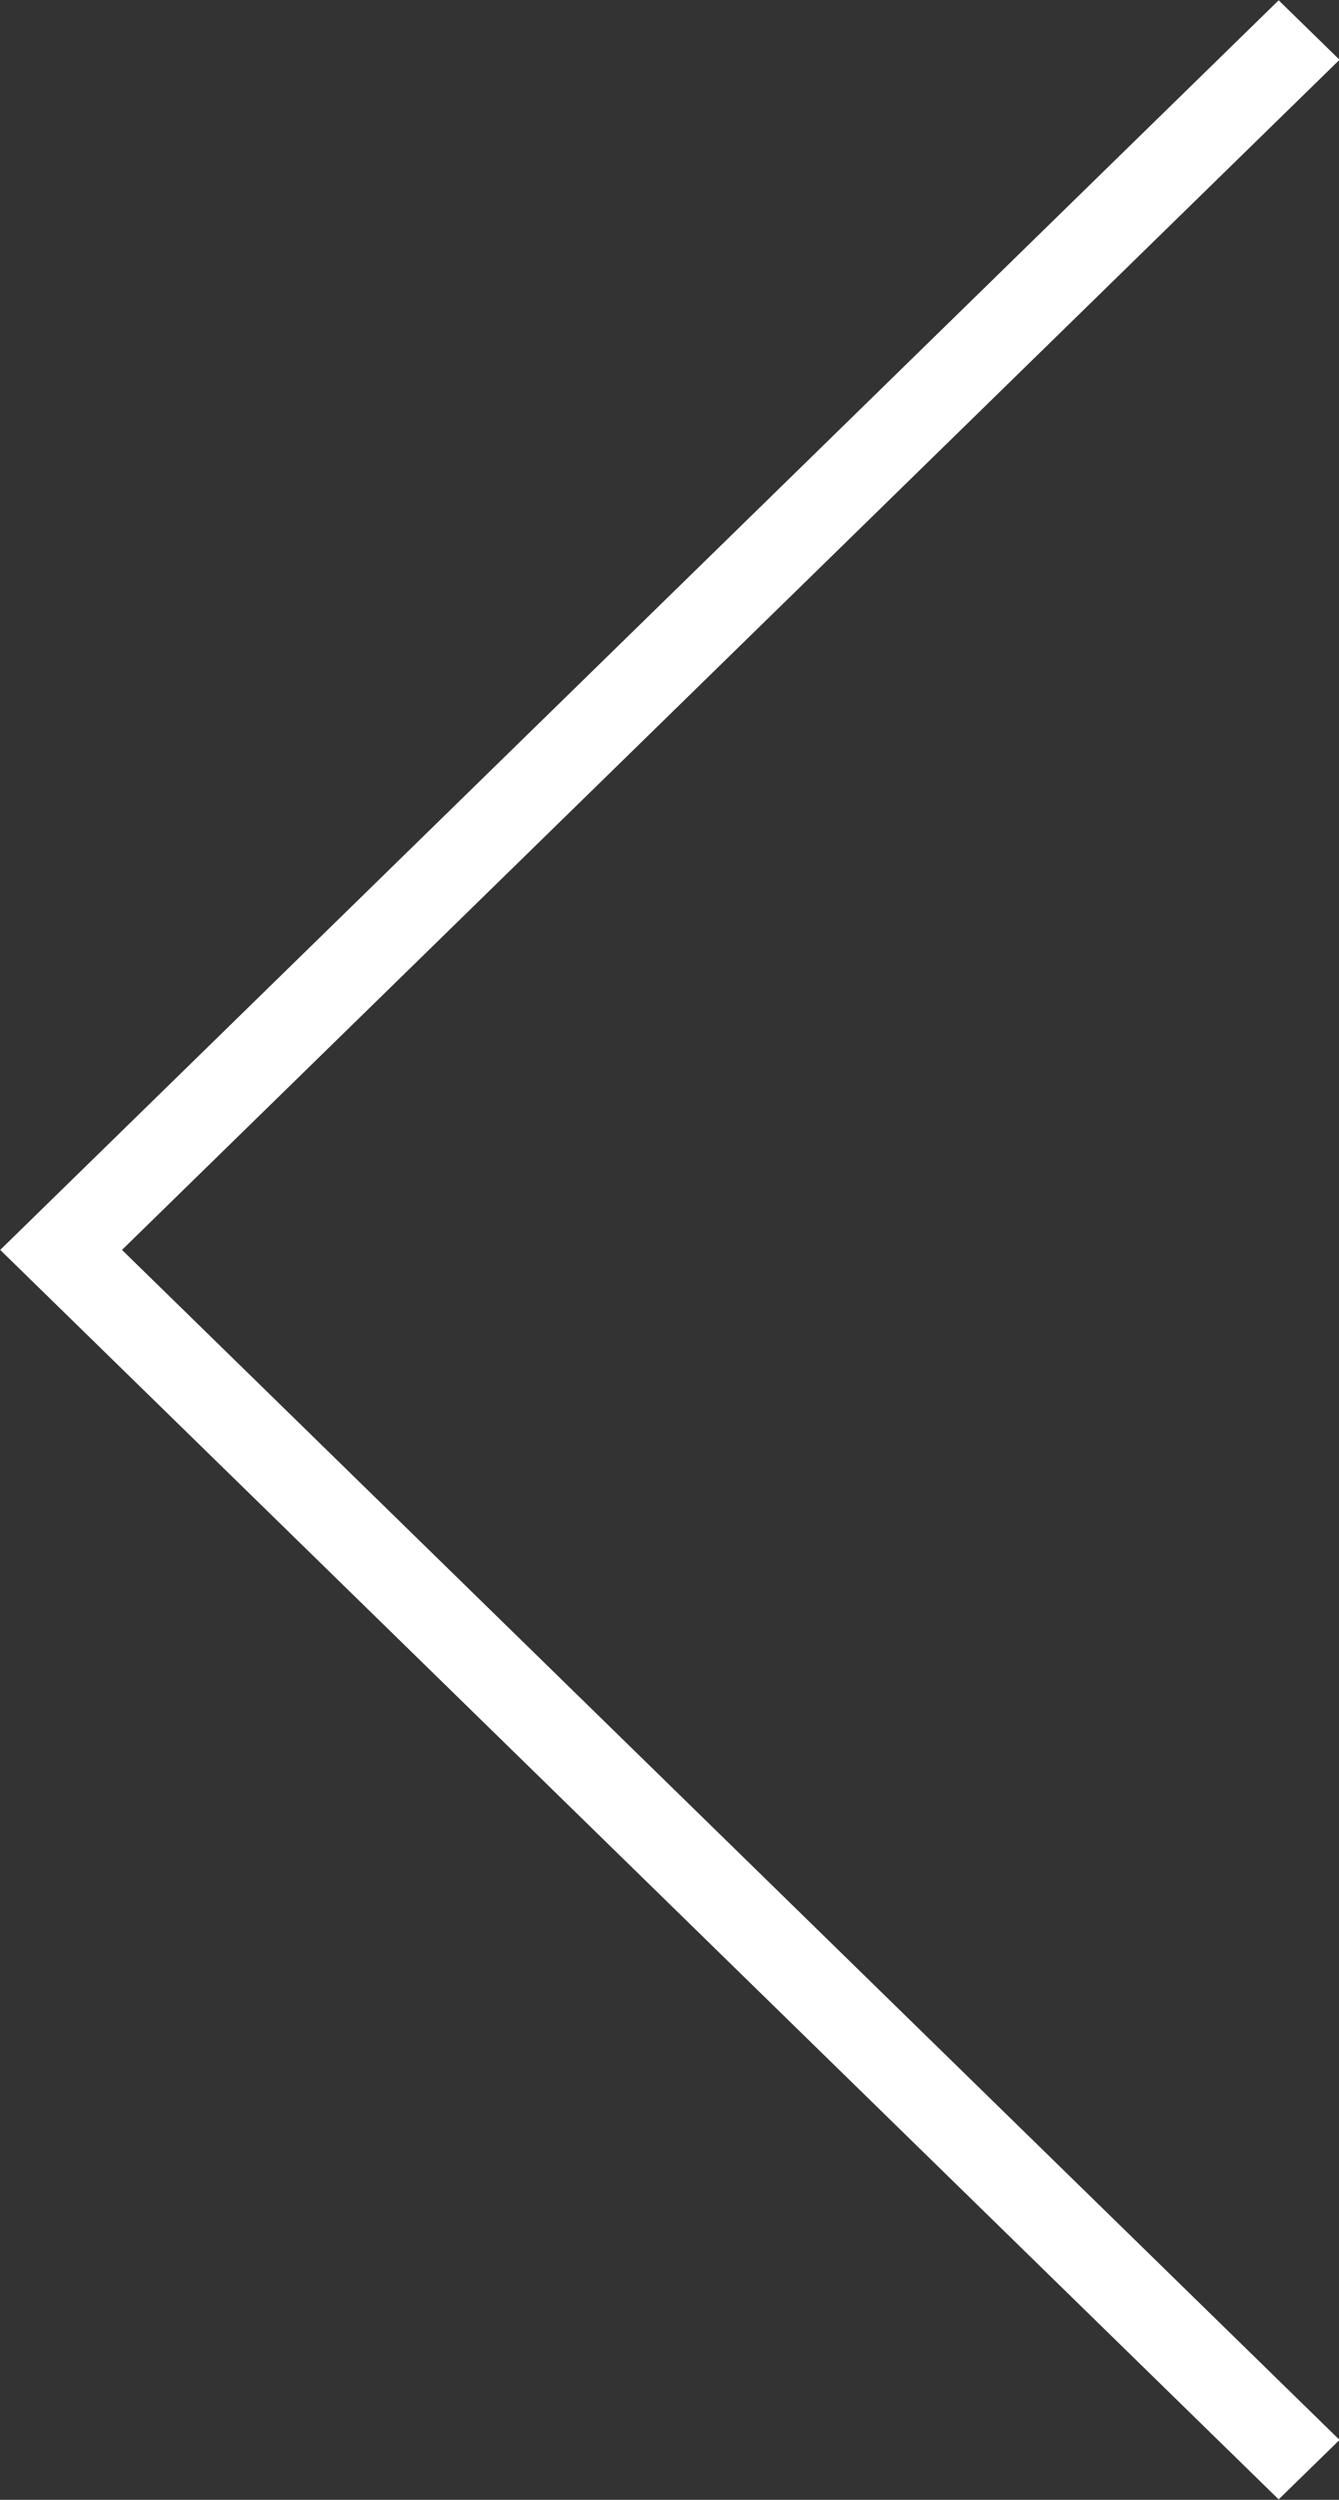 <svg xmlns="http://www.w3.org/2000/svg" preserveAspectRatio="none" width="30" height="56" viewBox="0 0 30 56"><rect x="0" y="0" width="30" height="56" fill="#333333" stroke="none"/><defs><style>.cls-1 { fill: #fff; fill-rule: evenodd; }</style></defs><path id="シェイプ_17" class="cls-1" d="M28.648.007l1.364 1.332-27.279 26.661 27.279 26.658-1.364 1.332-28.643-27.99z"/></svg>
